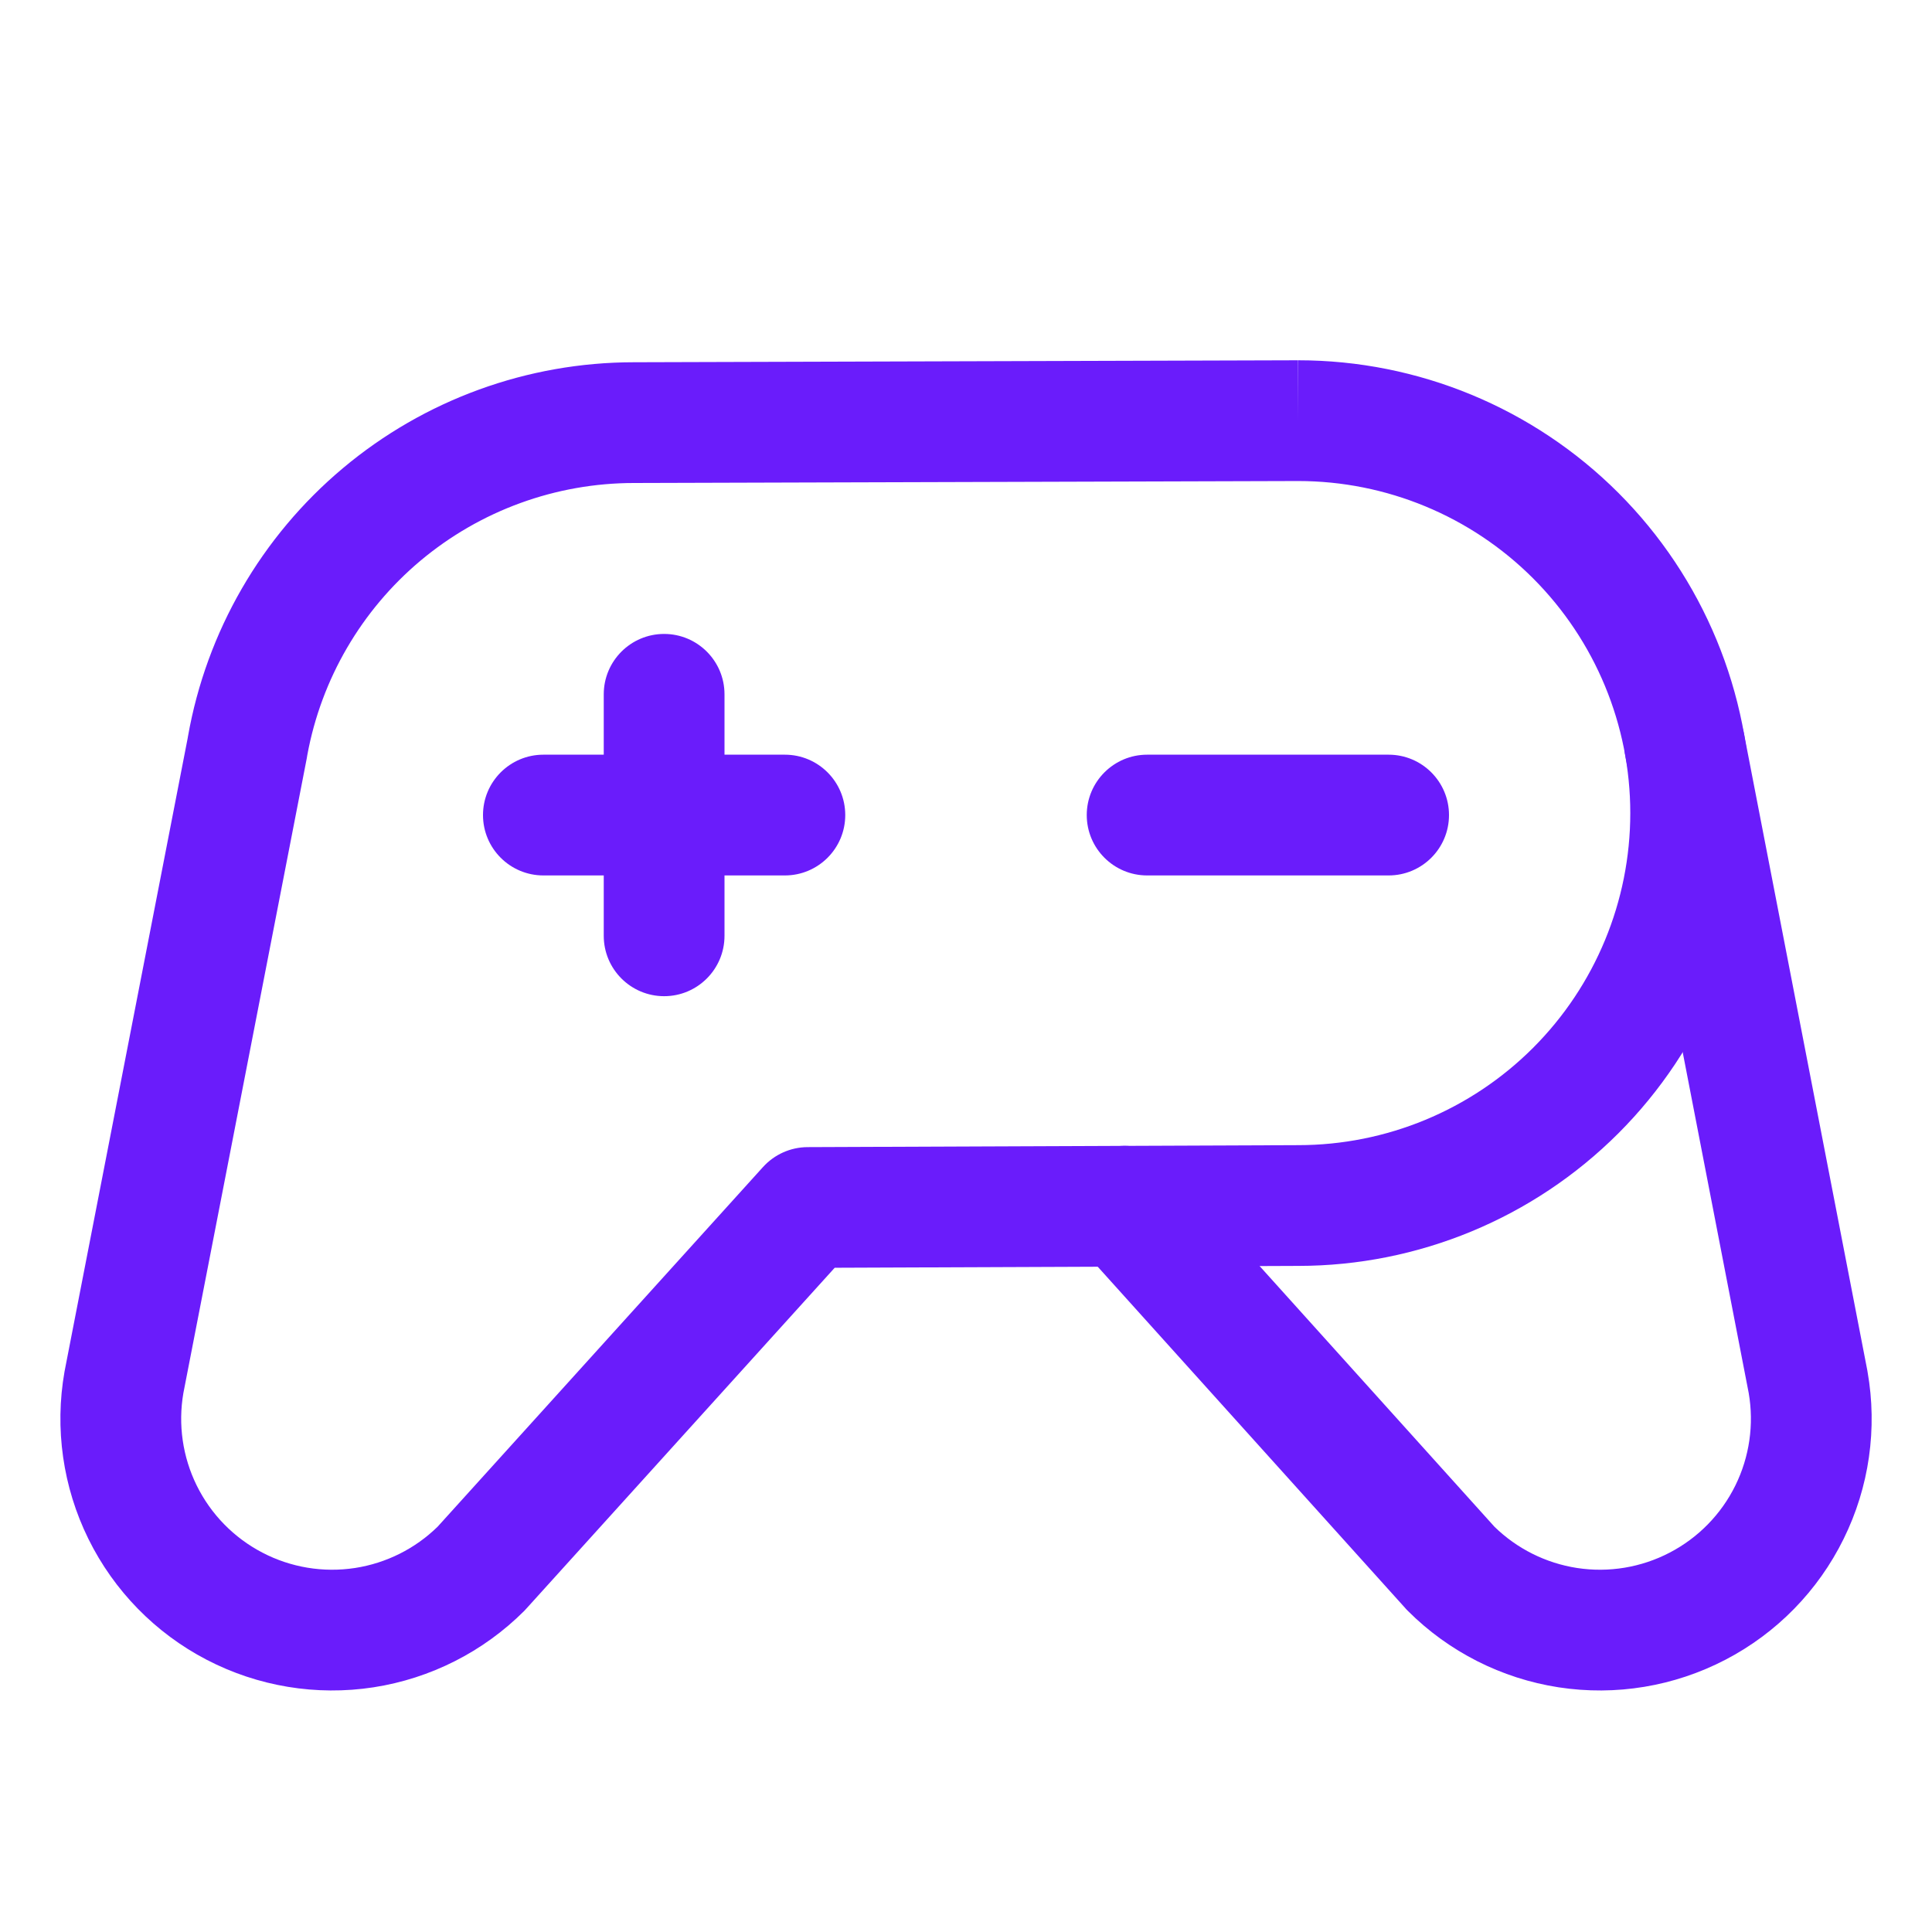 <svg width="48" height="48" viewBox="0 0 48 48" fill="none" xmlns="http://www.w3.org/2000/svg">
<path fill-rule="evenodd" clip-rule="evenodd" d="M27 20.25C27 19.422 27.672 18.75 28.5 18.75H34.5C35.328 18.75 36 19.422 36 20.25C36 21.078 35.328 21.75 34.5 21.75H28.5C27.672 21.75 27 21.078 27 20.25Z" fill="#6A1CFB"/>
<path fill-rule="evenodd" clip-rule="evenodd" d="M12 20.25C12 19.422 12.672 18.75 13.5 18.75H19.5C20.328 18.75 21 19.422 21 20.25C21 21.078 20.328 21.75 19.5 21.75H13.5C12.672 21.75 12 21.078 12 20.25Z" fill="#6A1CFB"/>
<path fill-rule="evenodd" clip-rule="evenodd" d="M16.5 15.75C17.328 15.75 18 16.422 18 17.25V23.25C18 24.078 17.328 24.75 16.5 24.75C15.672 24.75 15 24.078 15 23.25V17.25C15 16.422 15.672 15.75 16.5 15.75Z" fill="#6A1CFB"/>
<path fill-rule="evenodd" clip-rule="evenodd" d="M32.254 8.951C35.237 8.951 38.099 10.136 40.209 12.246C42.318 14.356 43.504 17.218 43.504 20.201C43.504 23.185 42.318 26.046 40.209 28.156C38.099 30.265 35.239 31.45 32.256 31.451C32.255 31.451 32.254 31.451 32.254 31.451L20.738 31.497L13.102 39.938C13.077 39.967 13.051 39.995 13.024 40.023C12.009 41.037 10.697 41.702 9.278 41.921C7.859 42.139 6.408 41.899 5.134 41.236C3.861 40.574 2.832 39.522 2.197 38.235C1.562 36.947 1.354 35.491 1.603 34.077C1.605 34.068 1.607 34.06 1.608 34.051L4.663 18.339C4.665 18.325 4.668 18.31 4.67 18.296C5.13 15.691 6.493 13.332 8.519 11.632C10.545 9.932 13.104 9.001 15.749 9C15.749 9 15.75 9 15.751 9L32.249 8.951L32.254 10.451V8.951ZM32.256 11.951C32.255 11.951 32.254 11.951 32.254 11.951L15.755 12L15.751 12C13.811 12 11.934 12.684 10.447 13.93C8.978 15.163 7.984 16.869 7.636 18.754C7.632 18.784 7.627 18.814 7.621 18.843L4.556 34.61C4.421 35.391 4.537 36.196 4.888 36.908C5.241 37.623 5.812 38.207 6.52 38.575C7.227 38.944 8.033 39.077 8.822 38.956C9.596 38.836 10.313 38.478 10.873 37.93L18.957 28.994C19.241 28.681 19.642 28.502 20.064 28.5L32.248 28.451L32.254 28.451C34.441 28.451 36.54 27.582 38.087 26.035C39.634 24.488 40.504 22.389 40.504 20.201C40.504 18.013 39.634 15.915 38.087 14.367C36.541 12.821 34.443 11.952 32.256 11.951Z" fill="#6A1CFB"/>
<path fill-rule="evenodd" clip-rule="evenodd" d="M41.57 17.035C42.383 16.878 43.17 17.41 43.328 18.223L46.394 34.052C46.395 34.057 46.396 34.062 46.396 34.067C46.397 34.07 46.398 34.074 46.398 34.077C46.648 35.491 46.44 36.947 45.804 38.234C45.17 39.522 44.141 40.574 42.867 41.236C41.594 41.899 40.143 42.139 38.724 41.921C37.305 41.702 35.993 41.037 34.978 40.022C34.95 39.994 34.923 39.966 34.898 39.936L26.823 30.972C26.268 30.357 26.318 29.408 26.933 28.854C27.549 28.299 28.497 28.349 29.052 28.965L37.129 37.931C37.689 38.478 38.406 38.836 39.18 38.956C39.968 39.077 40.775 38.944 41.482 38.575C42.19 38.207 42.761 37.623 43.114 36.908C43.465 36.196 43.581 35.391 43.446 34.609L40.383 18.793C40.225 17.98 40.757 17.193 41.57 17.035Z" fill="#6A1CFB"/>
</svg>
